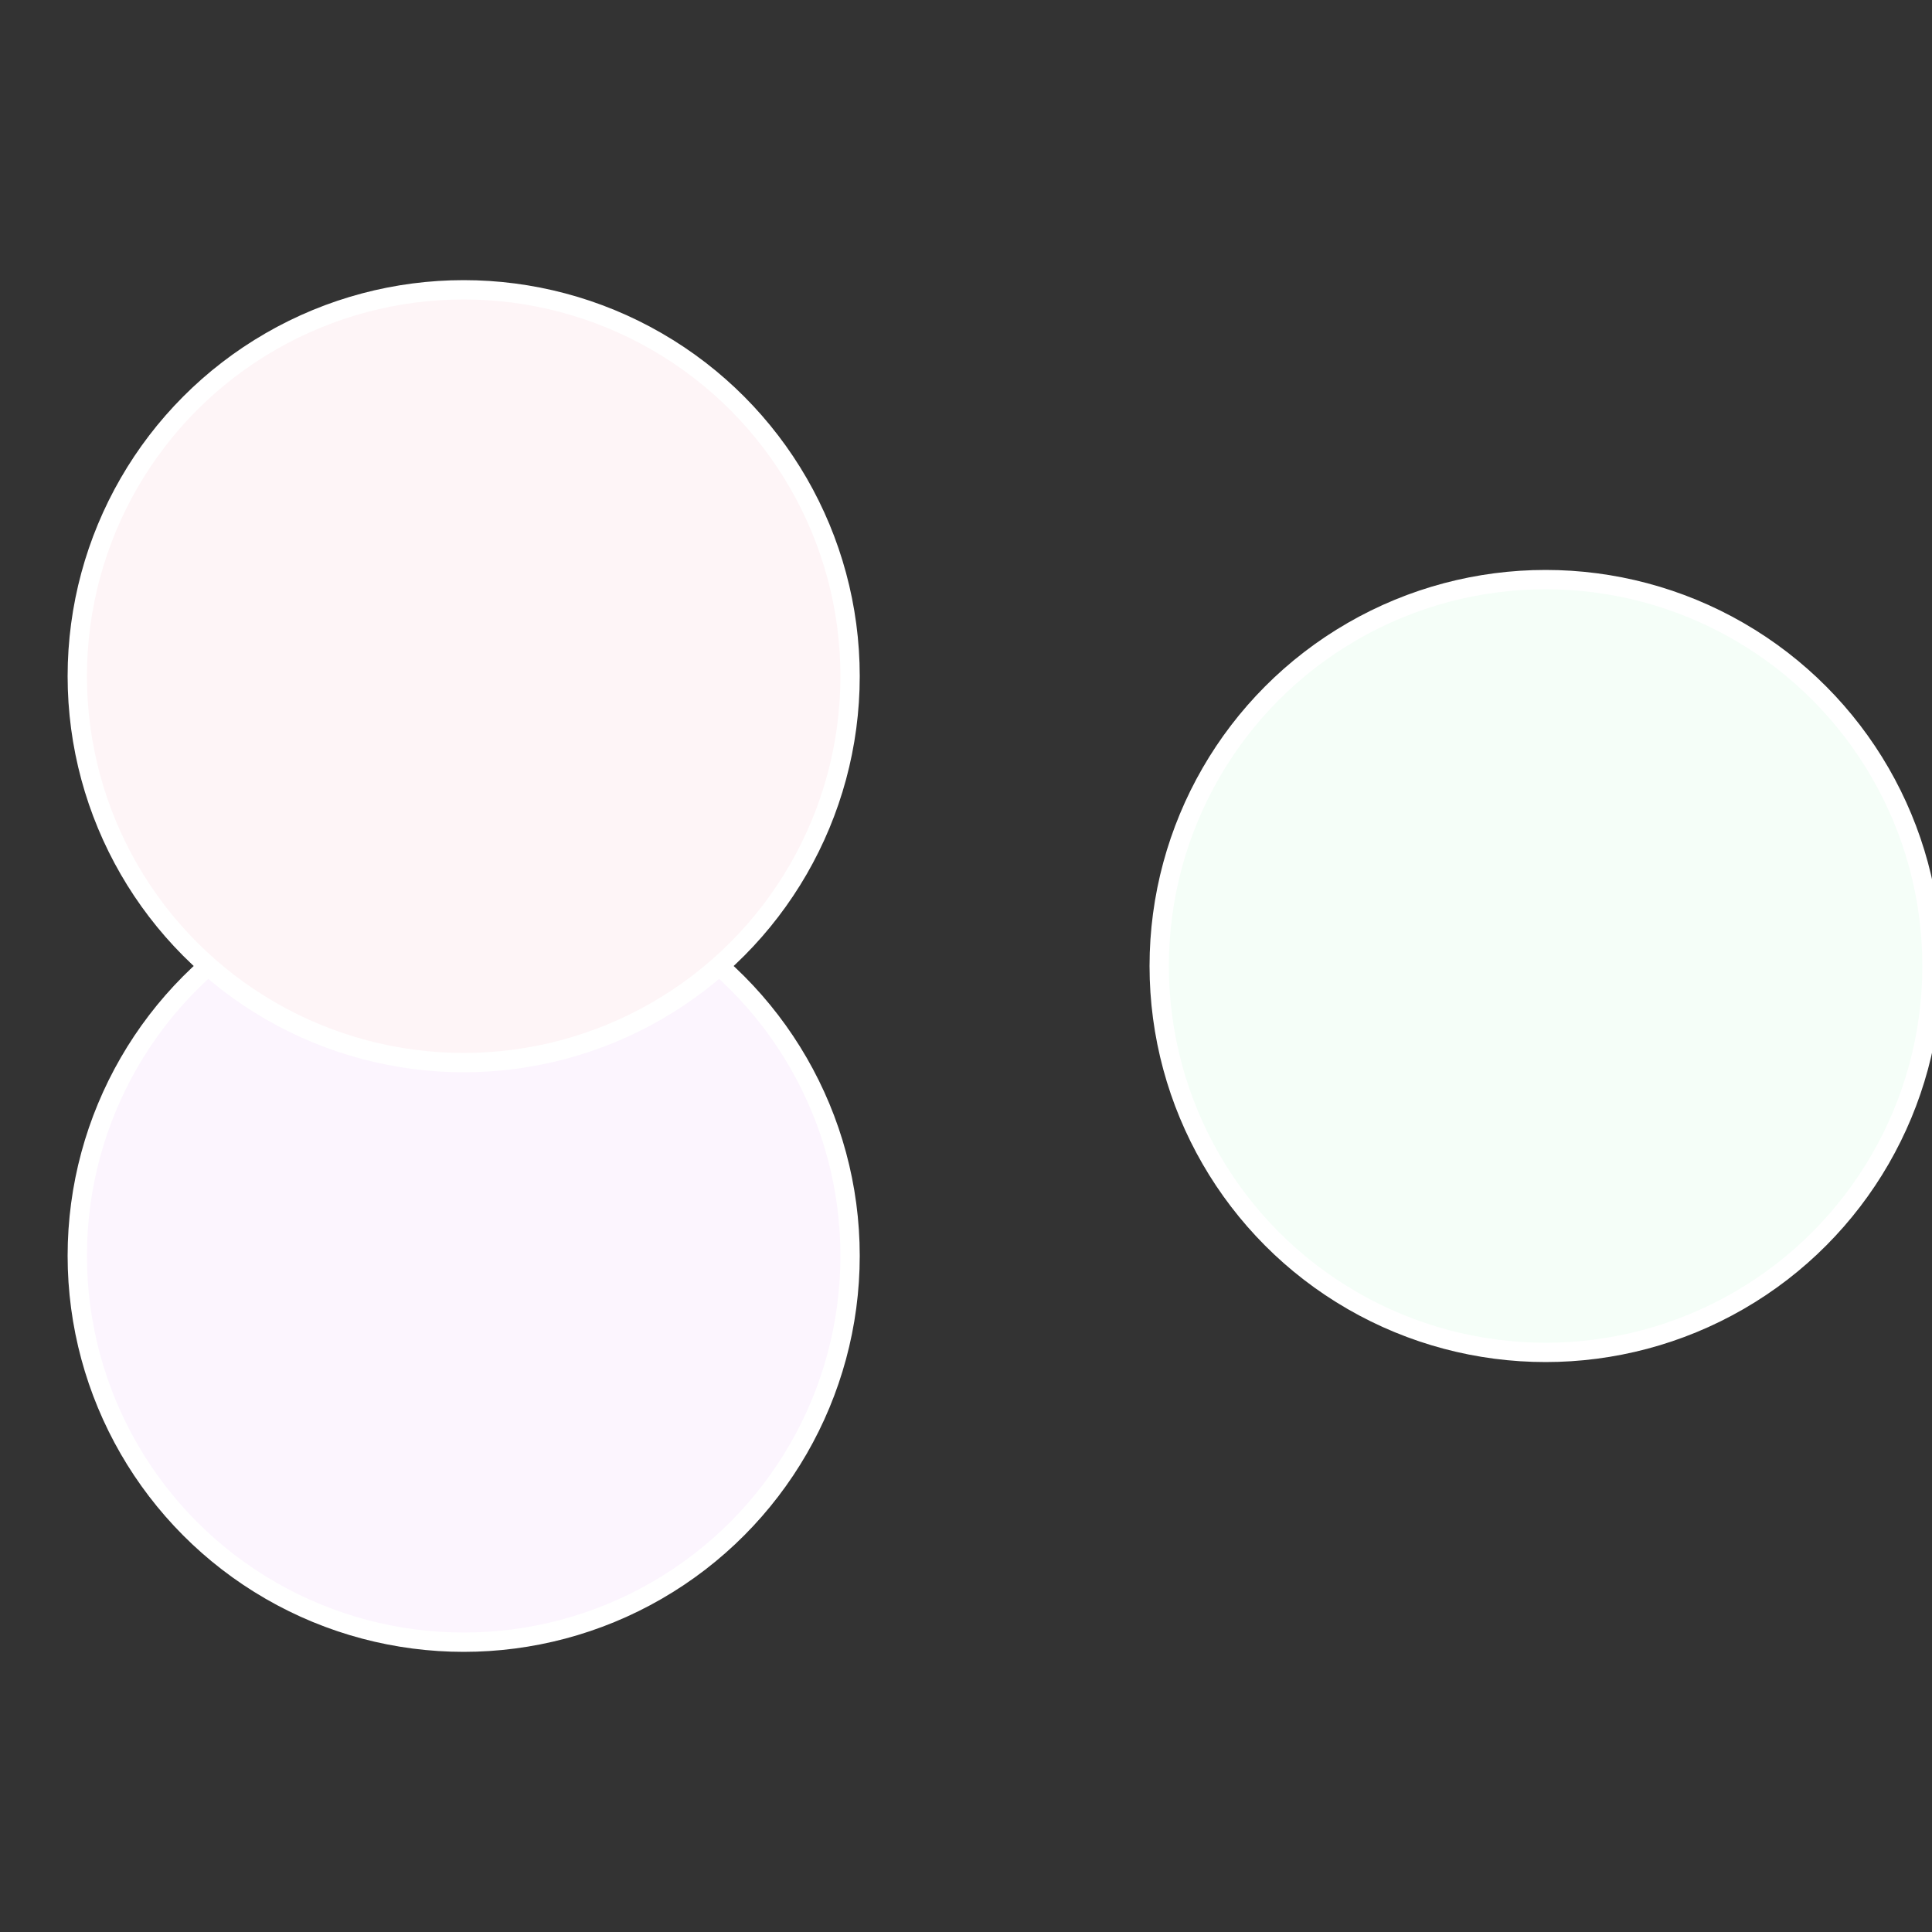 <?xml version="1.0" standalone="no"?>
<svg width="500" height="500" viewBox="-1 -1 2 2" xmlns="http://www.w3.org/2000/svg">
 
                <rect x="-1" y="-1" width="2" height="2" fill="#333333" stroke="none"/>
 
                <circle cx="0.6" cy="0" r="0.4" fill="#f5fef8" stroke="#fff" stroke-width="1%" />
             
                <circle cx="-0.52" cy="0.3" r="0.4" fill="#fcf5fe" stroke="#fff" stroke-width="1%" />
             
                <circle cx="-0.52" cy="-0.3" r="0.4" fill="#fef5f7" stroke="#fff" stroke-width="1%" />
            </svg>
